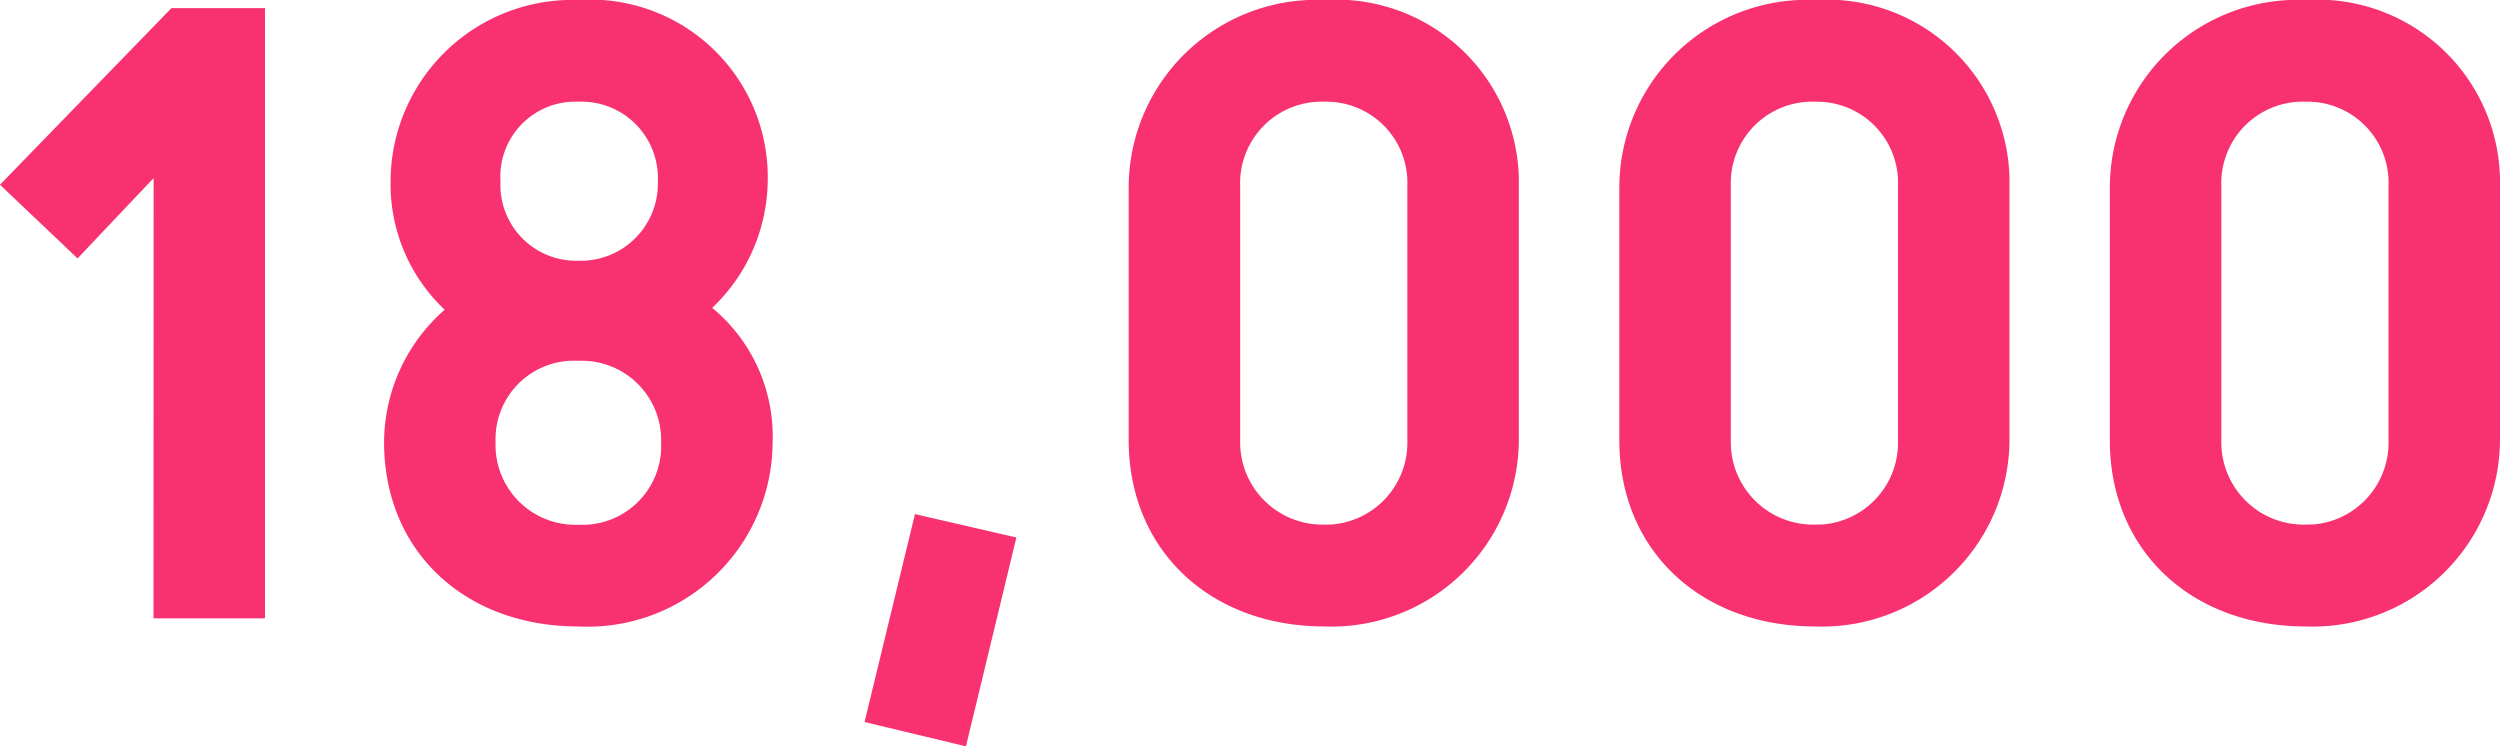 <svg xmlns="http://www.w3.org/2000/svg" width="73.637" height="21.984" viewBox="0 0 73.637 21.984">
  <path id="パス_128159" data-name="パス 128159" d="M-70.344,0h2.784V-17.472h-2.4l-4.8,4.944,1.92,1.824,2.5-2.64ZM-58.08.24a5.2,5.2,0,0,0,5.472-5.184,4.653,4.653,0,0,0-1.92-3.936,4.983,4.983,0,0,0,1.776-3.744,4.98,4.98,0,0,0-5.328-5.088,5.106,5.106,0,0,0-5.28,5.088,4.826,4.826,0,0,0,1.728,3.792,4.959,4.959,0,0,0-1.92,3.888C-63.552-1.824-61.248.24-58.08.24Zm0-10.272a2.484,2.484,0,0,1-2.544-2.592,2.457,2.457,0,0,1,2.544-2.592,2.5,2.5,0,0,1,2.592,2.592A2.523,2.523,0,0,1-58.08-10.032Zm0,7.776a2.6,2.6,0,0,1-2.688-2.688,2.558,2.558,0,0,1,2.688-2.64,2.586,2.586,0,0,1,2.688,2.64A2.57,2.57,0,0,1-58.08-2.256ZM-46.848,3.72l1.368-5.664-2.5-.576-1.368,5.64ZM-36.1.24a5.271,5.271,0,0,0,5.472-5.232V-12.48A5.132,5.132,0,0,0-36.1-17.712a5.284,5.284,0,0,0-5.52,5.232v7.488C-41.616-1.872-39.312.24-36.1.24Zm0-2.5a2.676,2.676,0,0,1-2.736-2.736V-12.48A2.648,2.648,0,0,1-36.1-15.216a2.637,2.637,0,0,1,2.688,2.736v7.488A2.665,2.665,0,0,1-36.1-2.256ZM-21.648.24a5.271,5.271,0,0,0,5.472-5.232V-12.48a5.132,5.132,0,0,0-5.472-5.232,5.284,5.284,0,0,0-5.52,5.232v7.488C-27.168-1.872-24.864.24-21.648.24Zm0-2.5a2.676,2.676,0,0,1-2.736-2.736V-12.48a2.648,2.648,0,0,1,2.736-2.736A2.637,2.637,0,0,1-18.96-12.48v7.488A2.665,2.665,0,0,1-21.648-2.256ZM-7.2.24A5.271,5.271,0,0,0-1.728-4.992V-12.48A5.132,5.132,0,0,0-7.2-17.712a5.284,5.284,0,0,0-5.52,5.232v7.488C-12.72-1.872-10.416.24-7.2.24Zm0-2.5A2.676,2.676,0,0,1-9.936-4.992V-12.48A2.648,2.648,0,0,1-7.2-15.216,2.637,2.637,0,0,1-4.512-12.48v7.488A2.665,2.665,0,0,1-7.2-2.256Z" transform="translate(75.115 17.962)" fill="#f83170" stroke="#f83170" stroke-width="0.5"/>
</svg>
